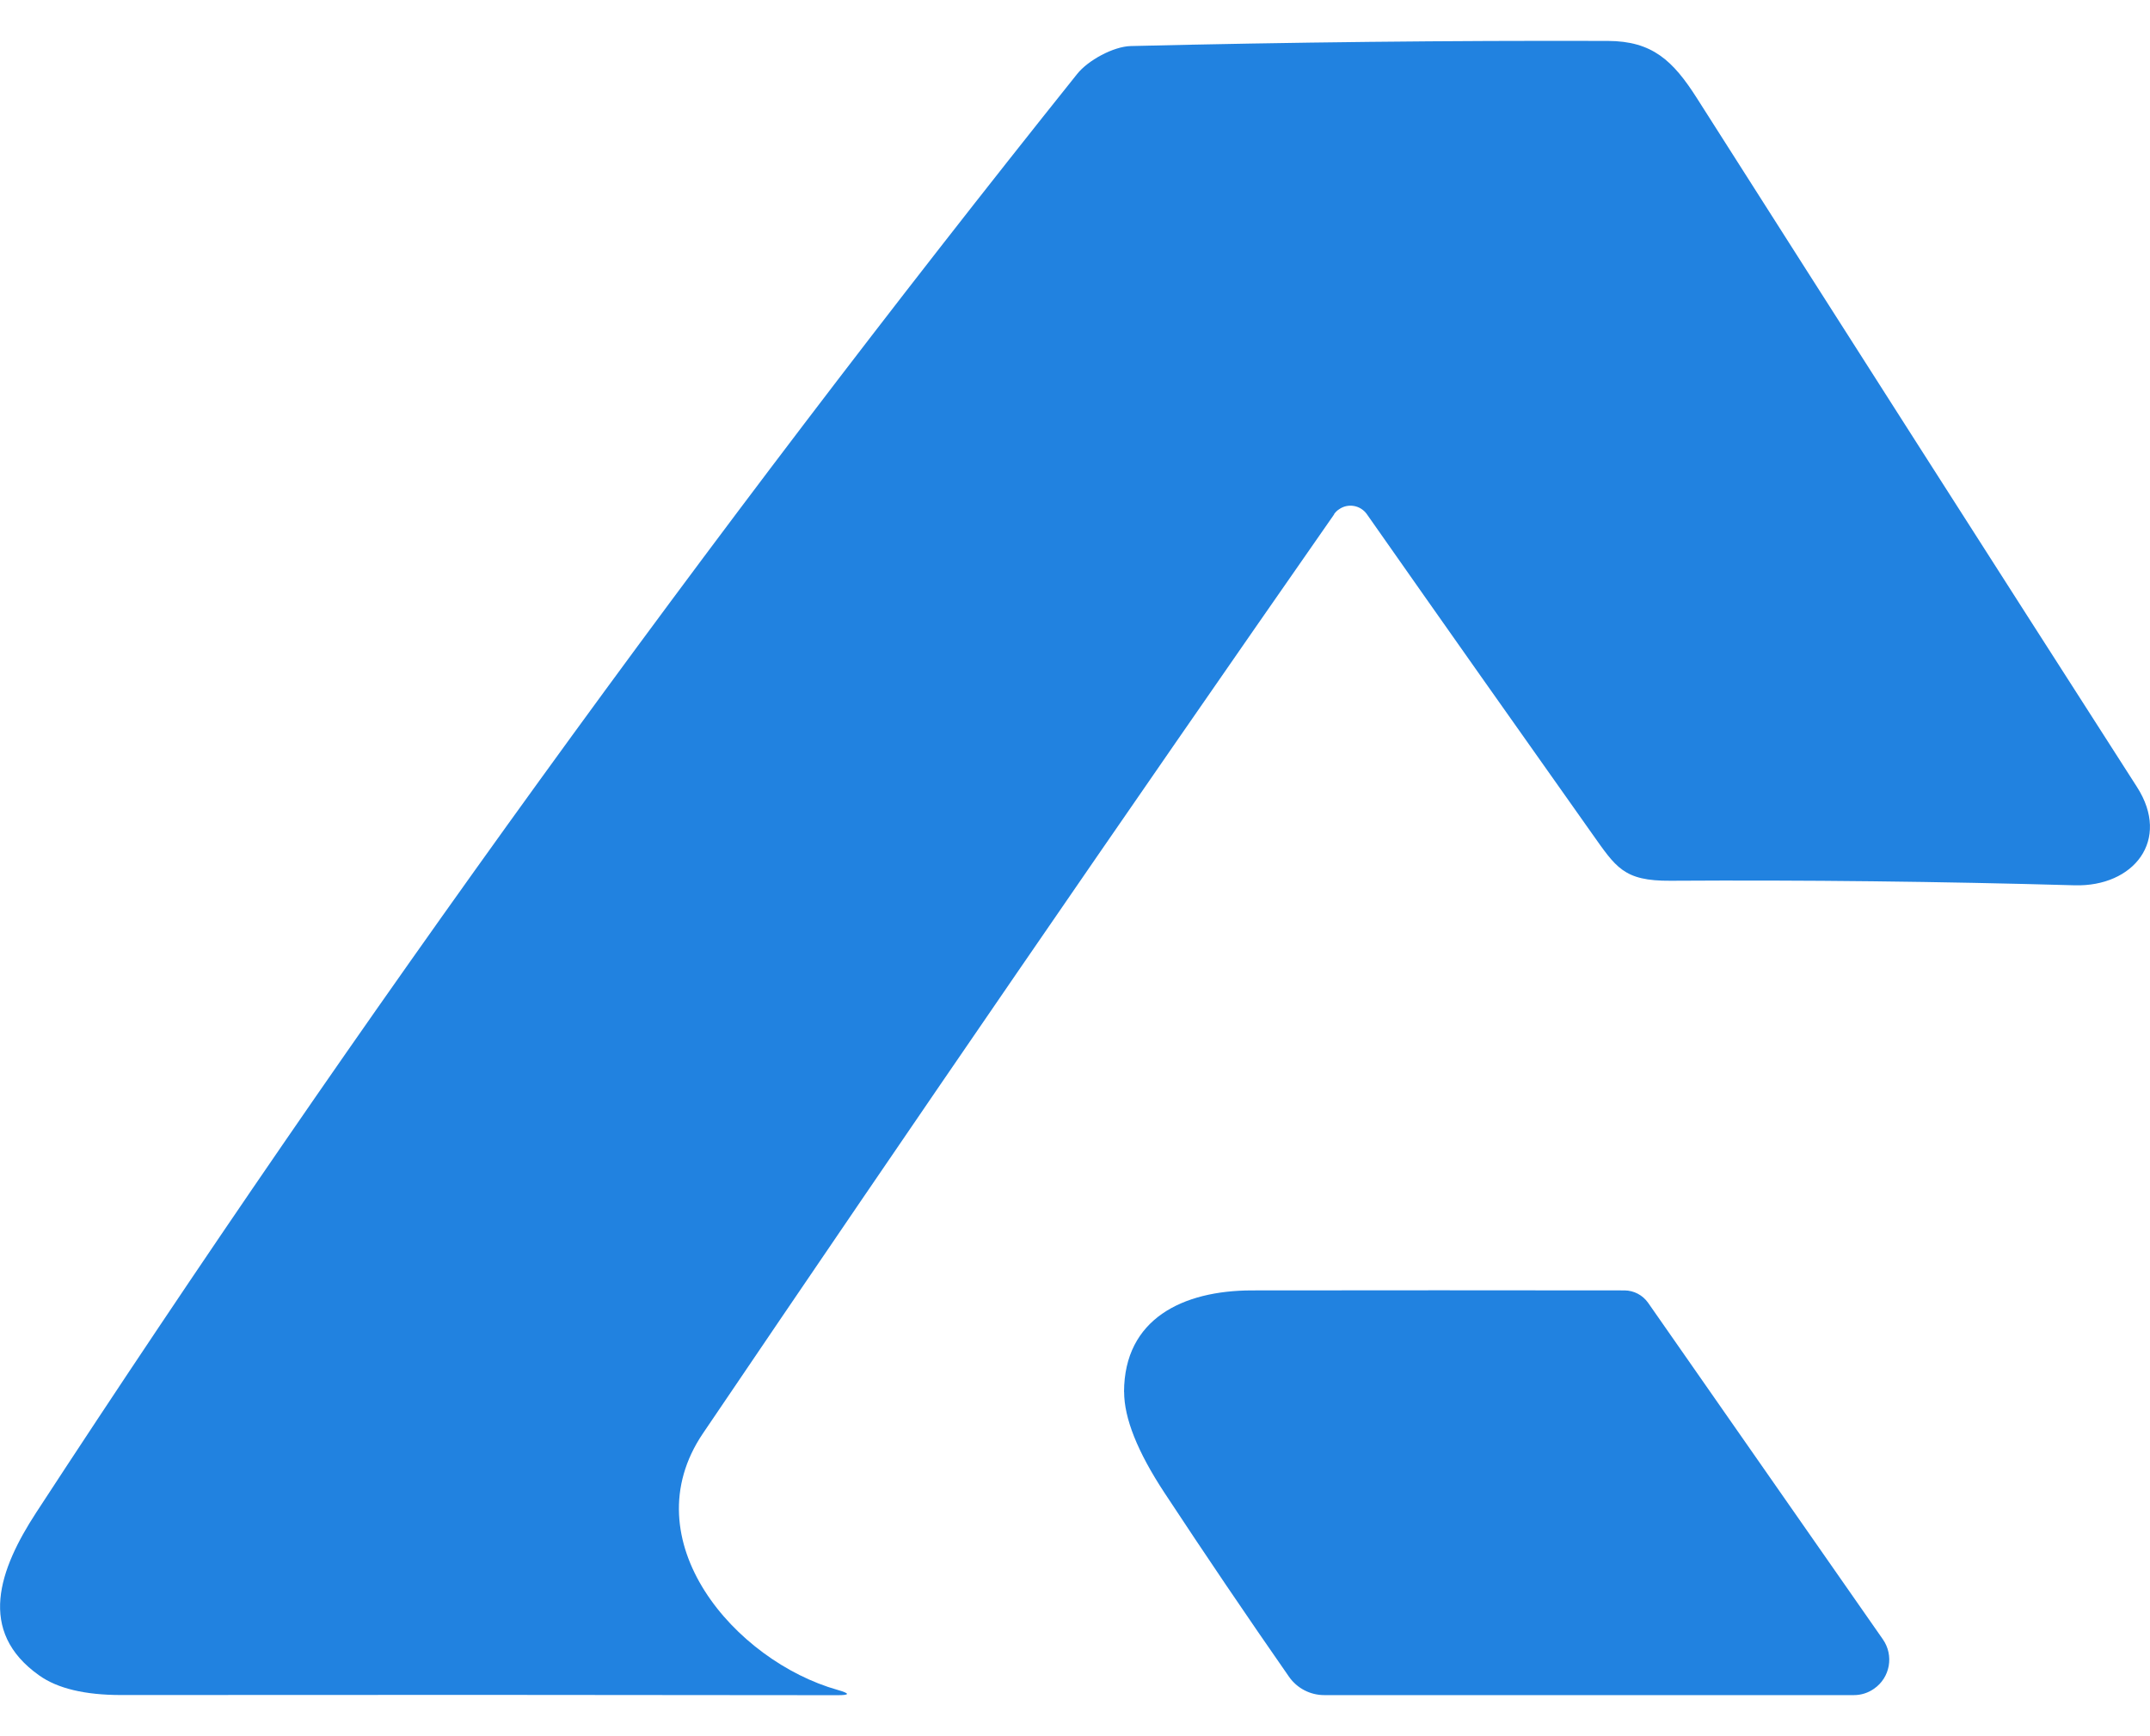 <svg xmlns="http://www.w3.org/2000/svg" width="26" height="21" viewBox="0 0 26 21" fill="none"><g clip-path="url(#clip0_23_142)"><path d="M16.134 6.221C13.584 9.881 11.039 13.587 8.501 17.337C7.625 18.631 8.891 20.091 10.129 20.44C10.284 20.484 10.28 20.505 10.12 20.504C7.268 20.5 4.383 20.499 1.465 20.502C1.027 20.502 0.696 20.423 0.474 20.265C-0.282 19.73 -0.008 18.98 0.437 18.296C4.353 12.294 8.55 6.493 13.025 0.896C13.155 0.731 13.464 0.562 13.675 0.557C15.599 0.511 17.521 0.489 19.444 0.495C19.98 0.497 20.231 0.731 20.523 1.191C22.292 3.971 24.064 6.746 25.842 9.518C26.256 10.162 25.802 10.728 25.088 10.708C23.46 10.662 21.83 10.643 20.201 10.653C19.632 10.657 19.543 10.492 19.247 10.075C18.361 8.823 17.454 7.538 16.53 6.22C16.453 6.11 16.301 6.083 16.192 6.161C16.168 6.176 16.149 6.196 16.132 6.22L16.134 6.221Z" fill="#2182E0"></path><path d="M13.593 16.836C13.595 15.951 14.305 15.61 15.135 15.608C16.656 15.606 18.16 15.606 19.646 15.608C19.759 15.609 19.864 15.664 19.93 15.757L22.77 19.829C22.905 20.023 22.858 20.29 22.664 20.425C22.592 20.476 22.507 20.503 22.42 20.503H16.014C15.844 20.503 15.685 20.42 15.588 20.281C15.077 19.547 14.574 18.804 14.08 18.053C13.756 17.56 13.594 17.154 13.594 16.835L13.593 16.836Z" fill="#2182E0"></path></g><defs><clipPath id="clip0_23_142"><rect width="26" height="20.01" fill="white" transform="translate(0 0.495)"></rect></clipPath></defs></svg>